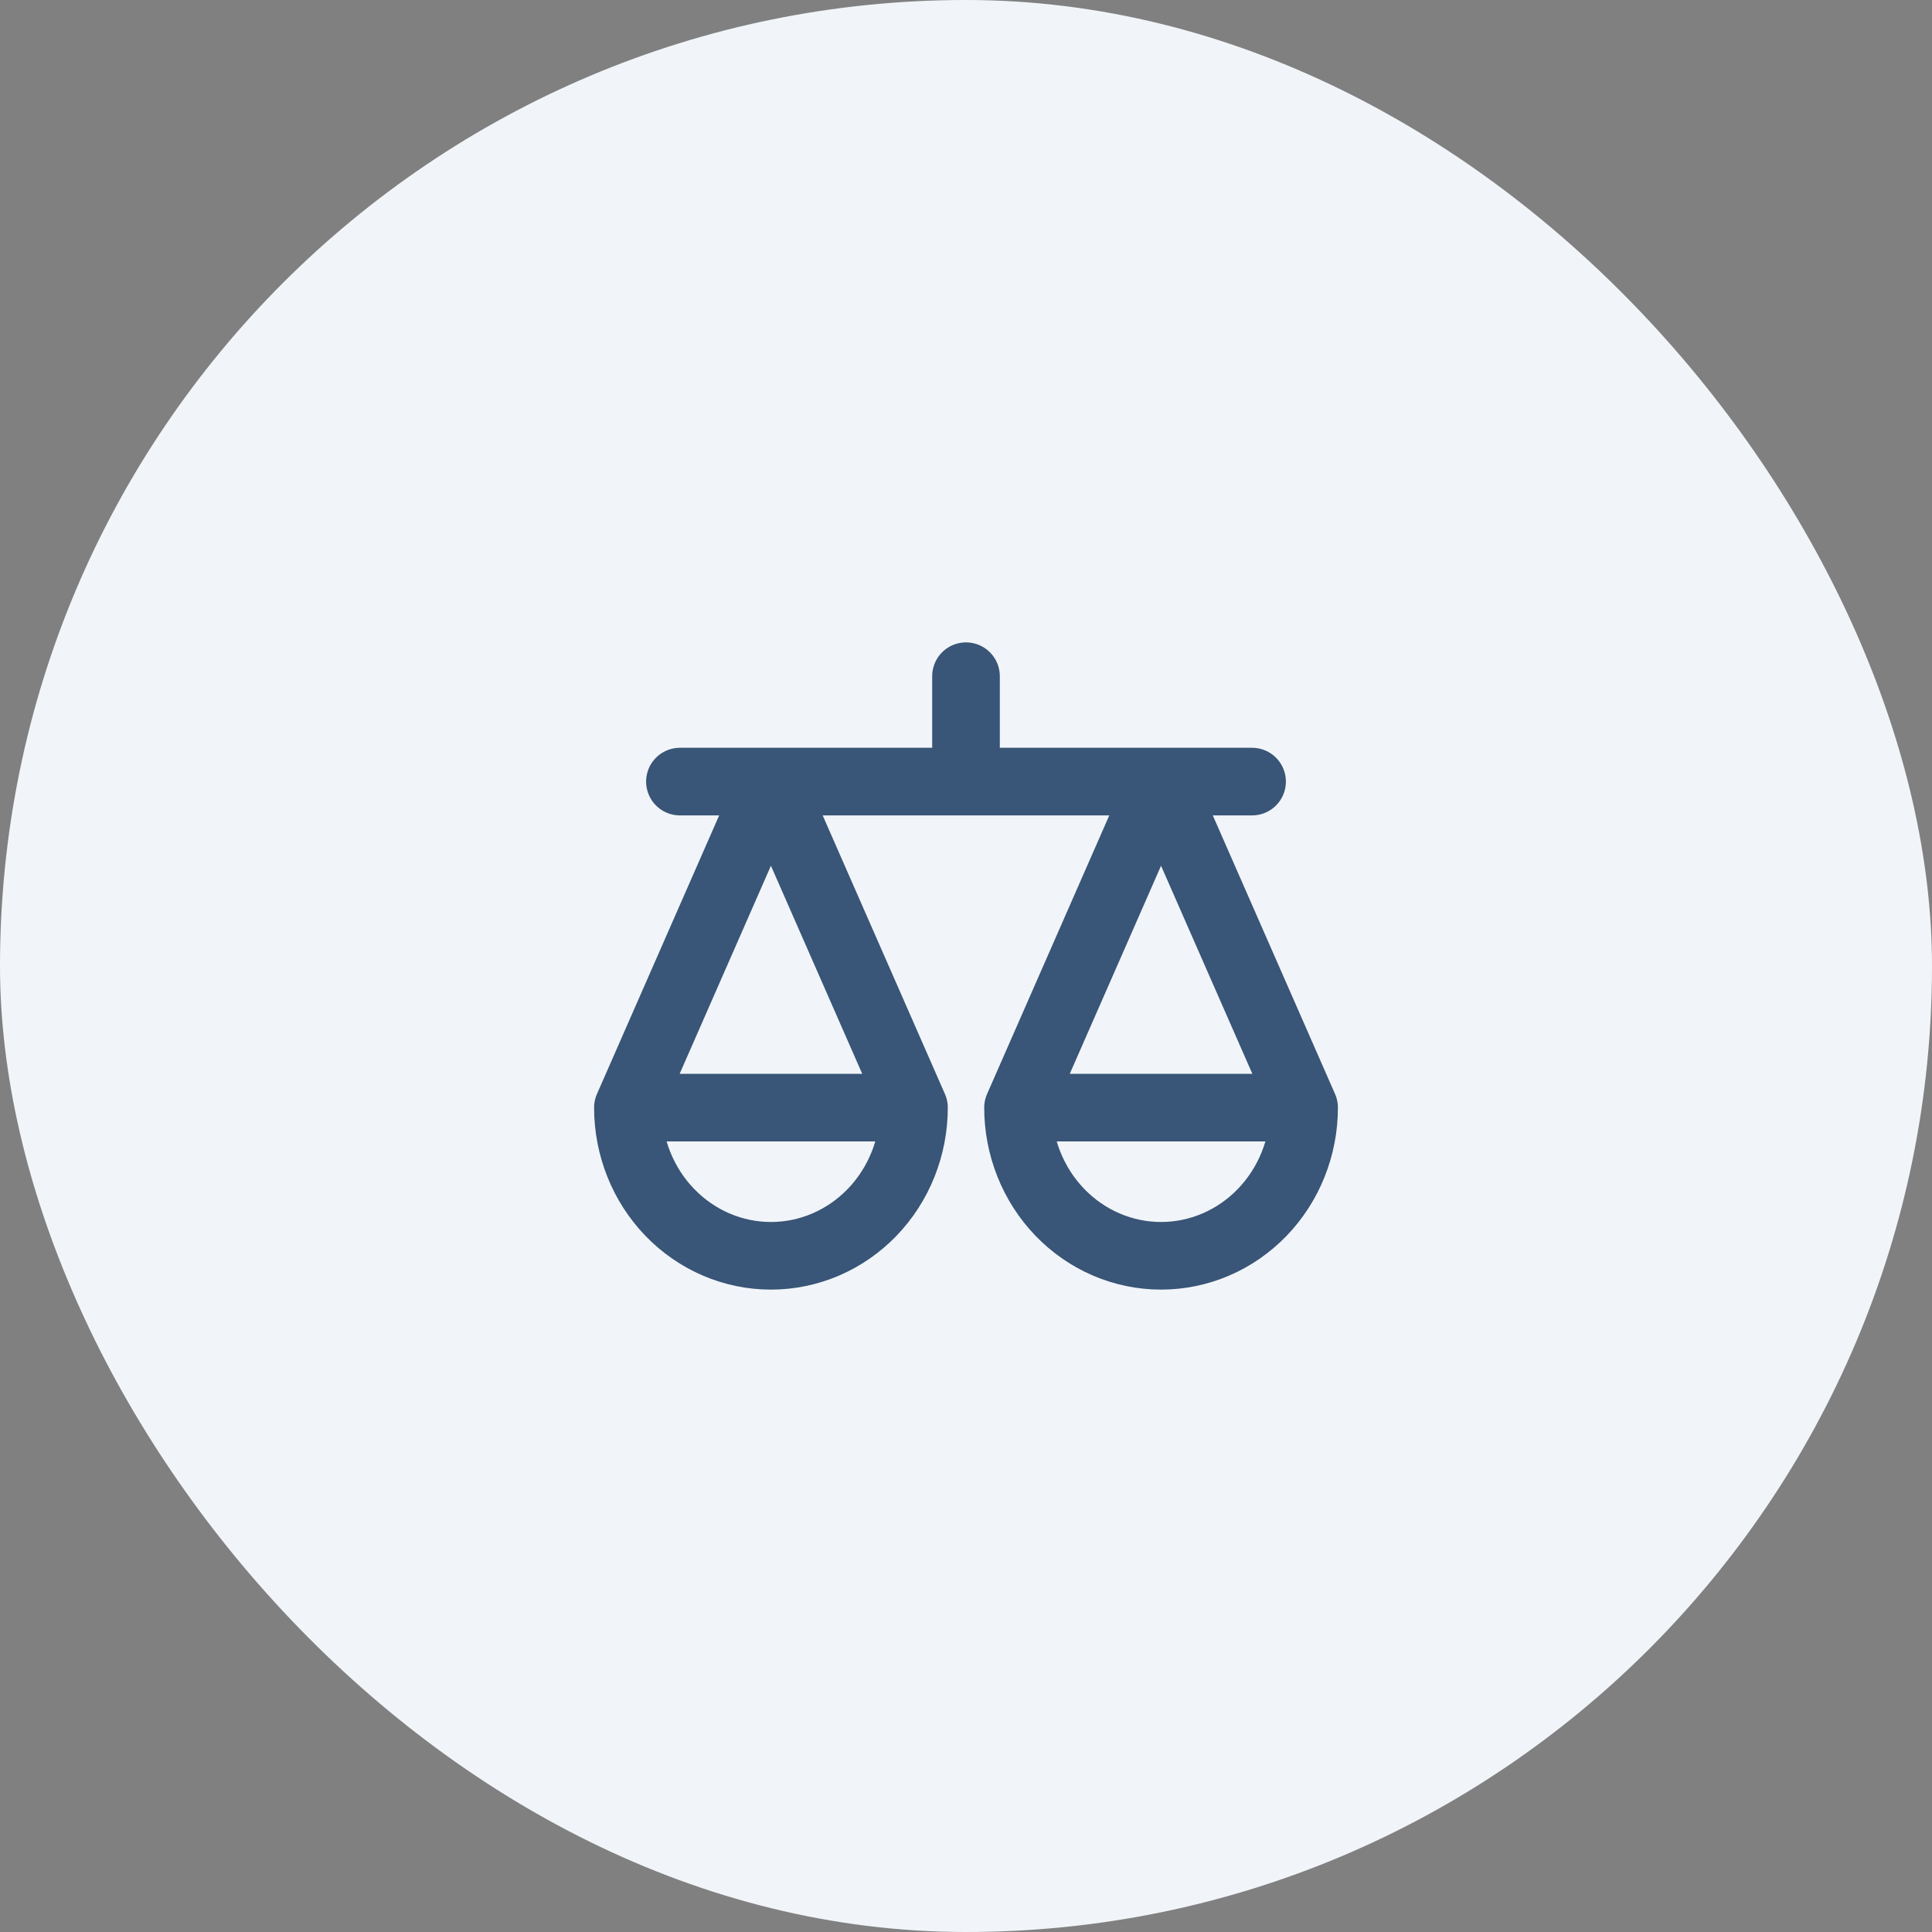 <?xml version="1.0" encoding="UTF-8"?>
<svg xmlns="http://www.w3.org/2000/svg" width="40" height="40" viewBox="0 0 40 40" fill="none">
  <rect x="0" y="0" width="40" height="40" fill="#808080" stroke="none"/>
  <rect width="40" height="40" rx="20" fill="#F1F5F9"></rect>
  <path d="M18.923 22.932L15.961 16.182L13 22.932M18.923 22.932C18.923 23.745 18.611 24.526 18.056 25.101C17.5 25.677 16.747 26 15.961 26C15.176 26 14.423 25.677 13.867 25.101C13.312 24.526 13 23.745 13 22.932M18.923 22.932H13M27 22.932L24.038 16.182L21.077 22.932M27 22.932C27 23.745 26.688 24.526 26.133 25.101C25.577 25.677 24.824 26 24.038 26C23.253 26 22.5 25.677 21.944 25.101C21.389 24.526 21.077 23.745 21.077 22.932M27 22.932H21.077M14.077 16.182H25.923M20 16.182V14" stroke="#395577" stroke-width="1.4" stroke-linecap="round" stroke-linejoin="round"></path>
</svg>
